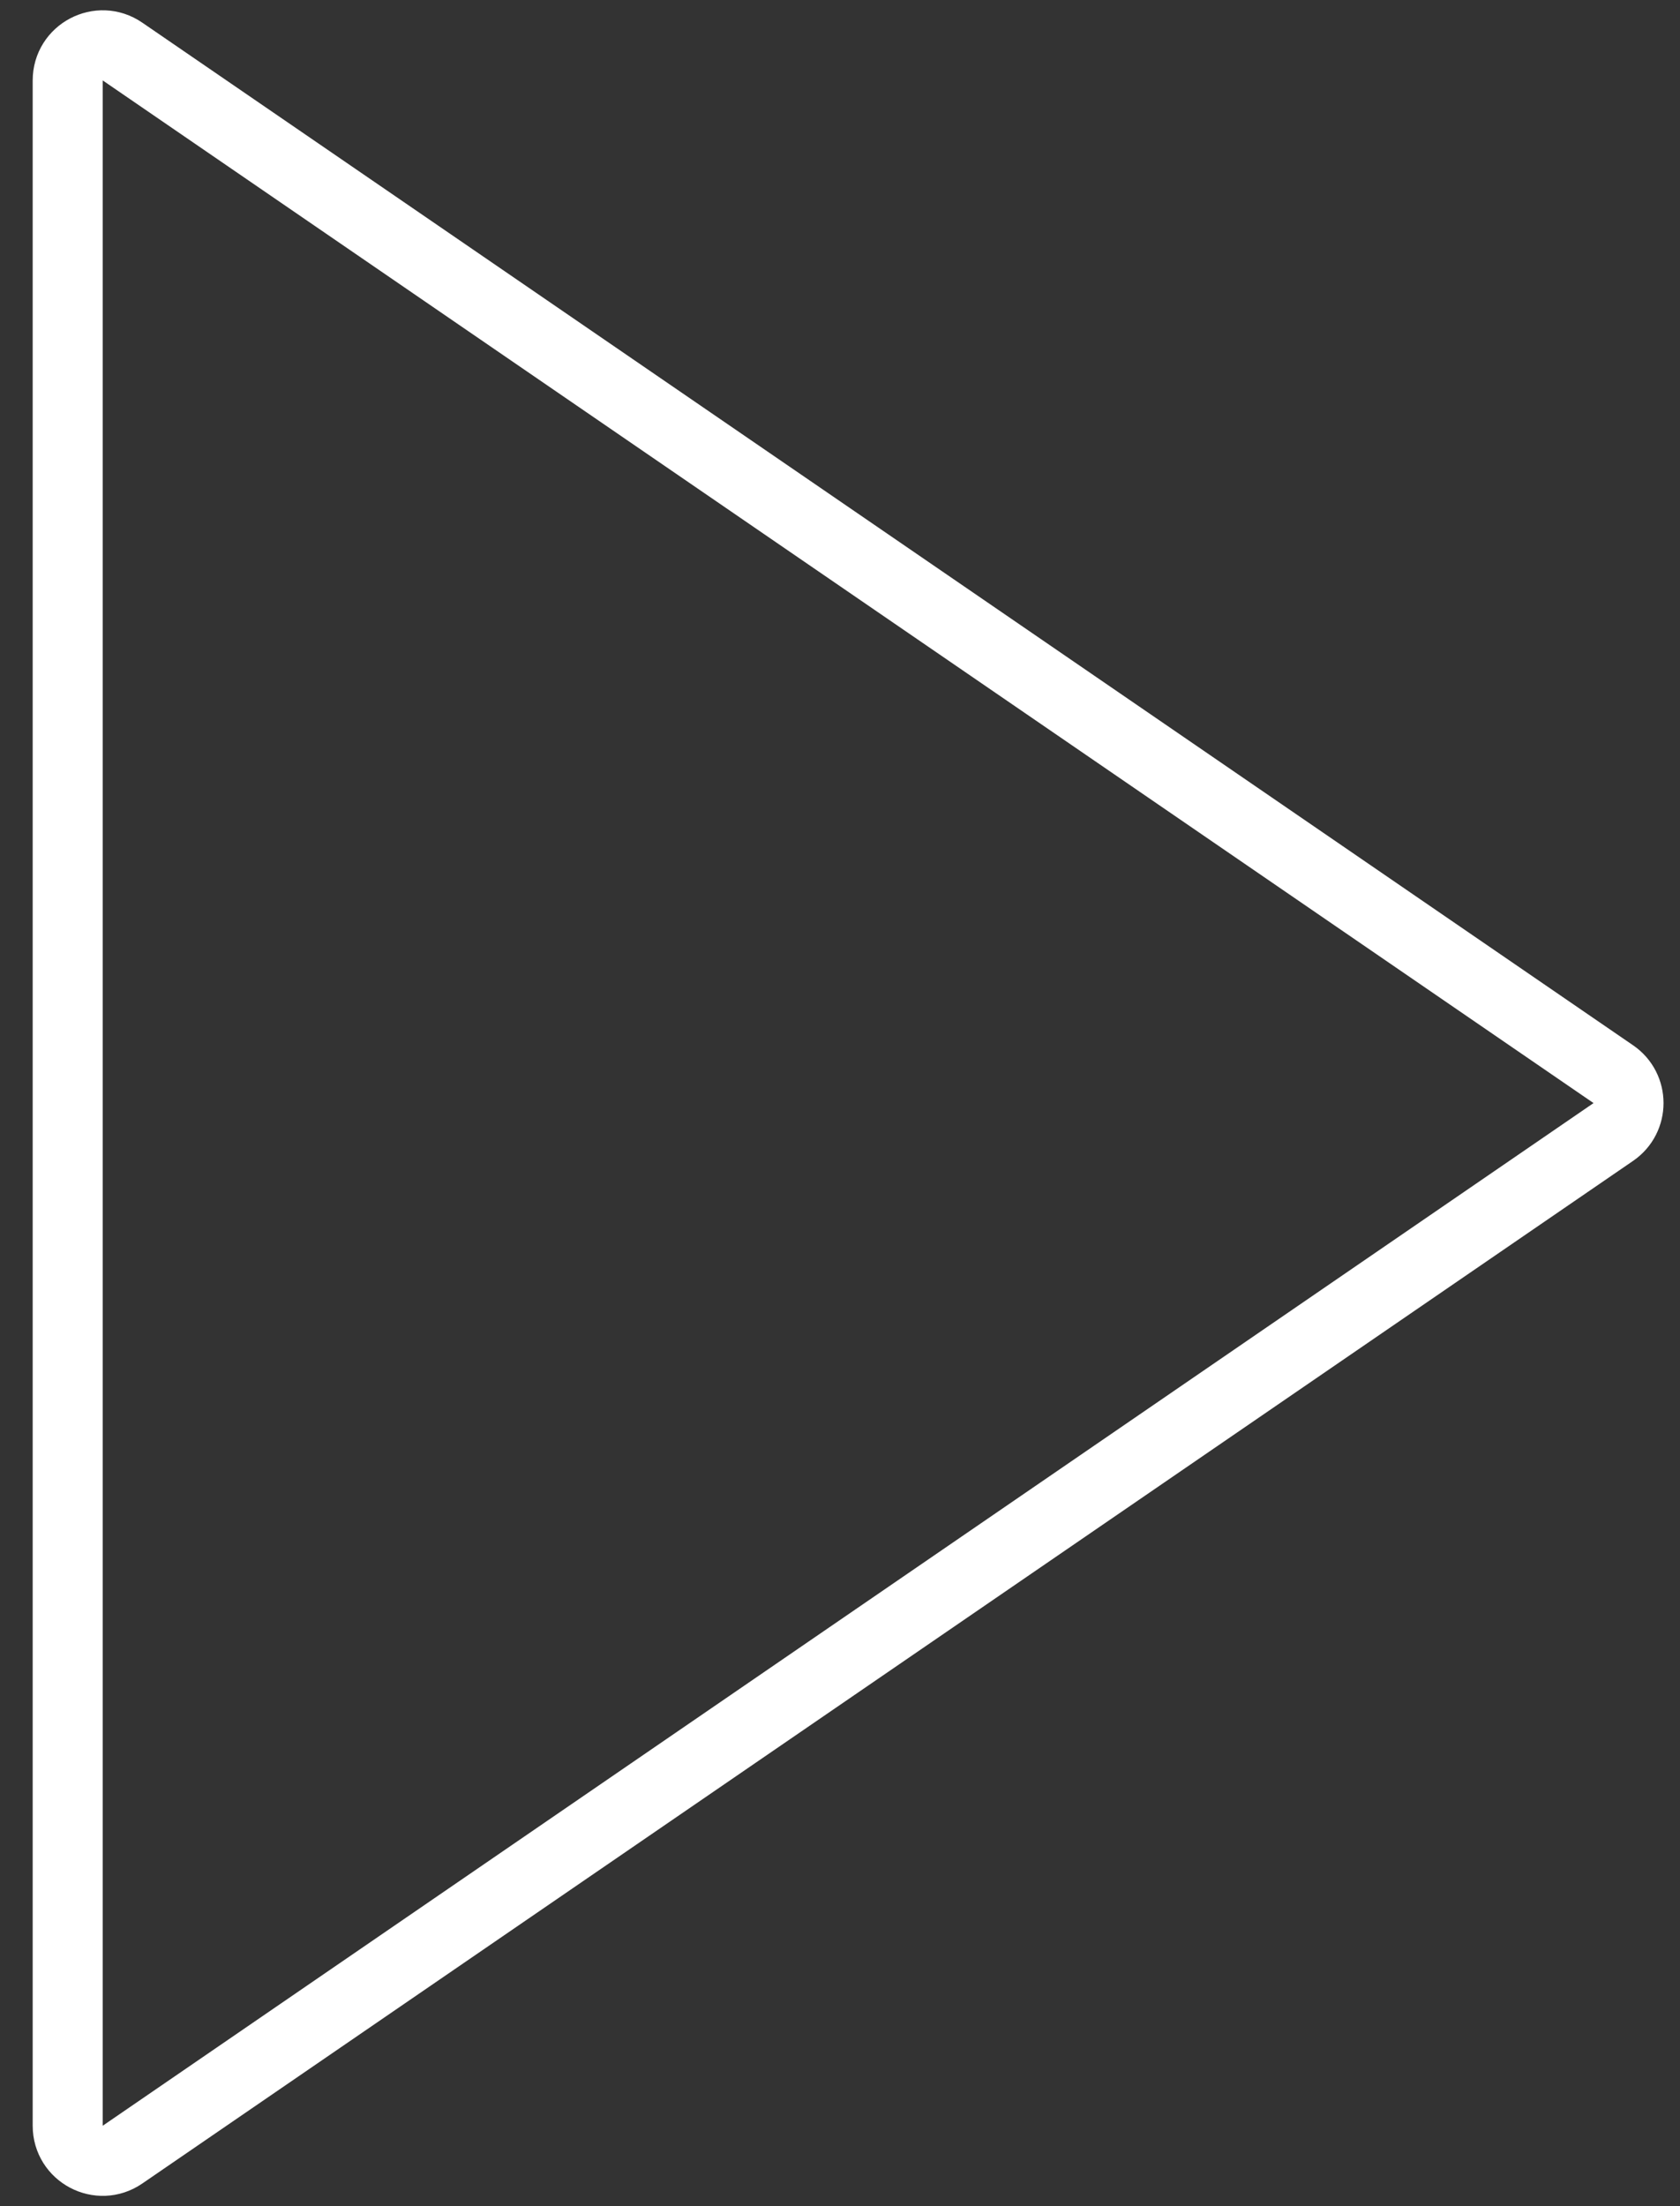 <svg width="48" height="63" viewBox="0 0 48 63" fill="none" xmlns="http://www.w3.org/2000/svg">
<rect x="0" y="0" width="48" height="63" fill="#333333" stroke="none"/>
<path d="M46.095 30.675C46.674 31.072 46.674 31.927 46.095 32.325L3.499 61.529C2.836 61.984 1.934 61.508 1.934 60.704L1.934 2.296C1.934 1.492 2.836 1.016 3.499 1.471L46.095 30.675Z" stroke="white" stroke-width="2"/>
</svg>
